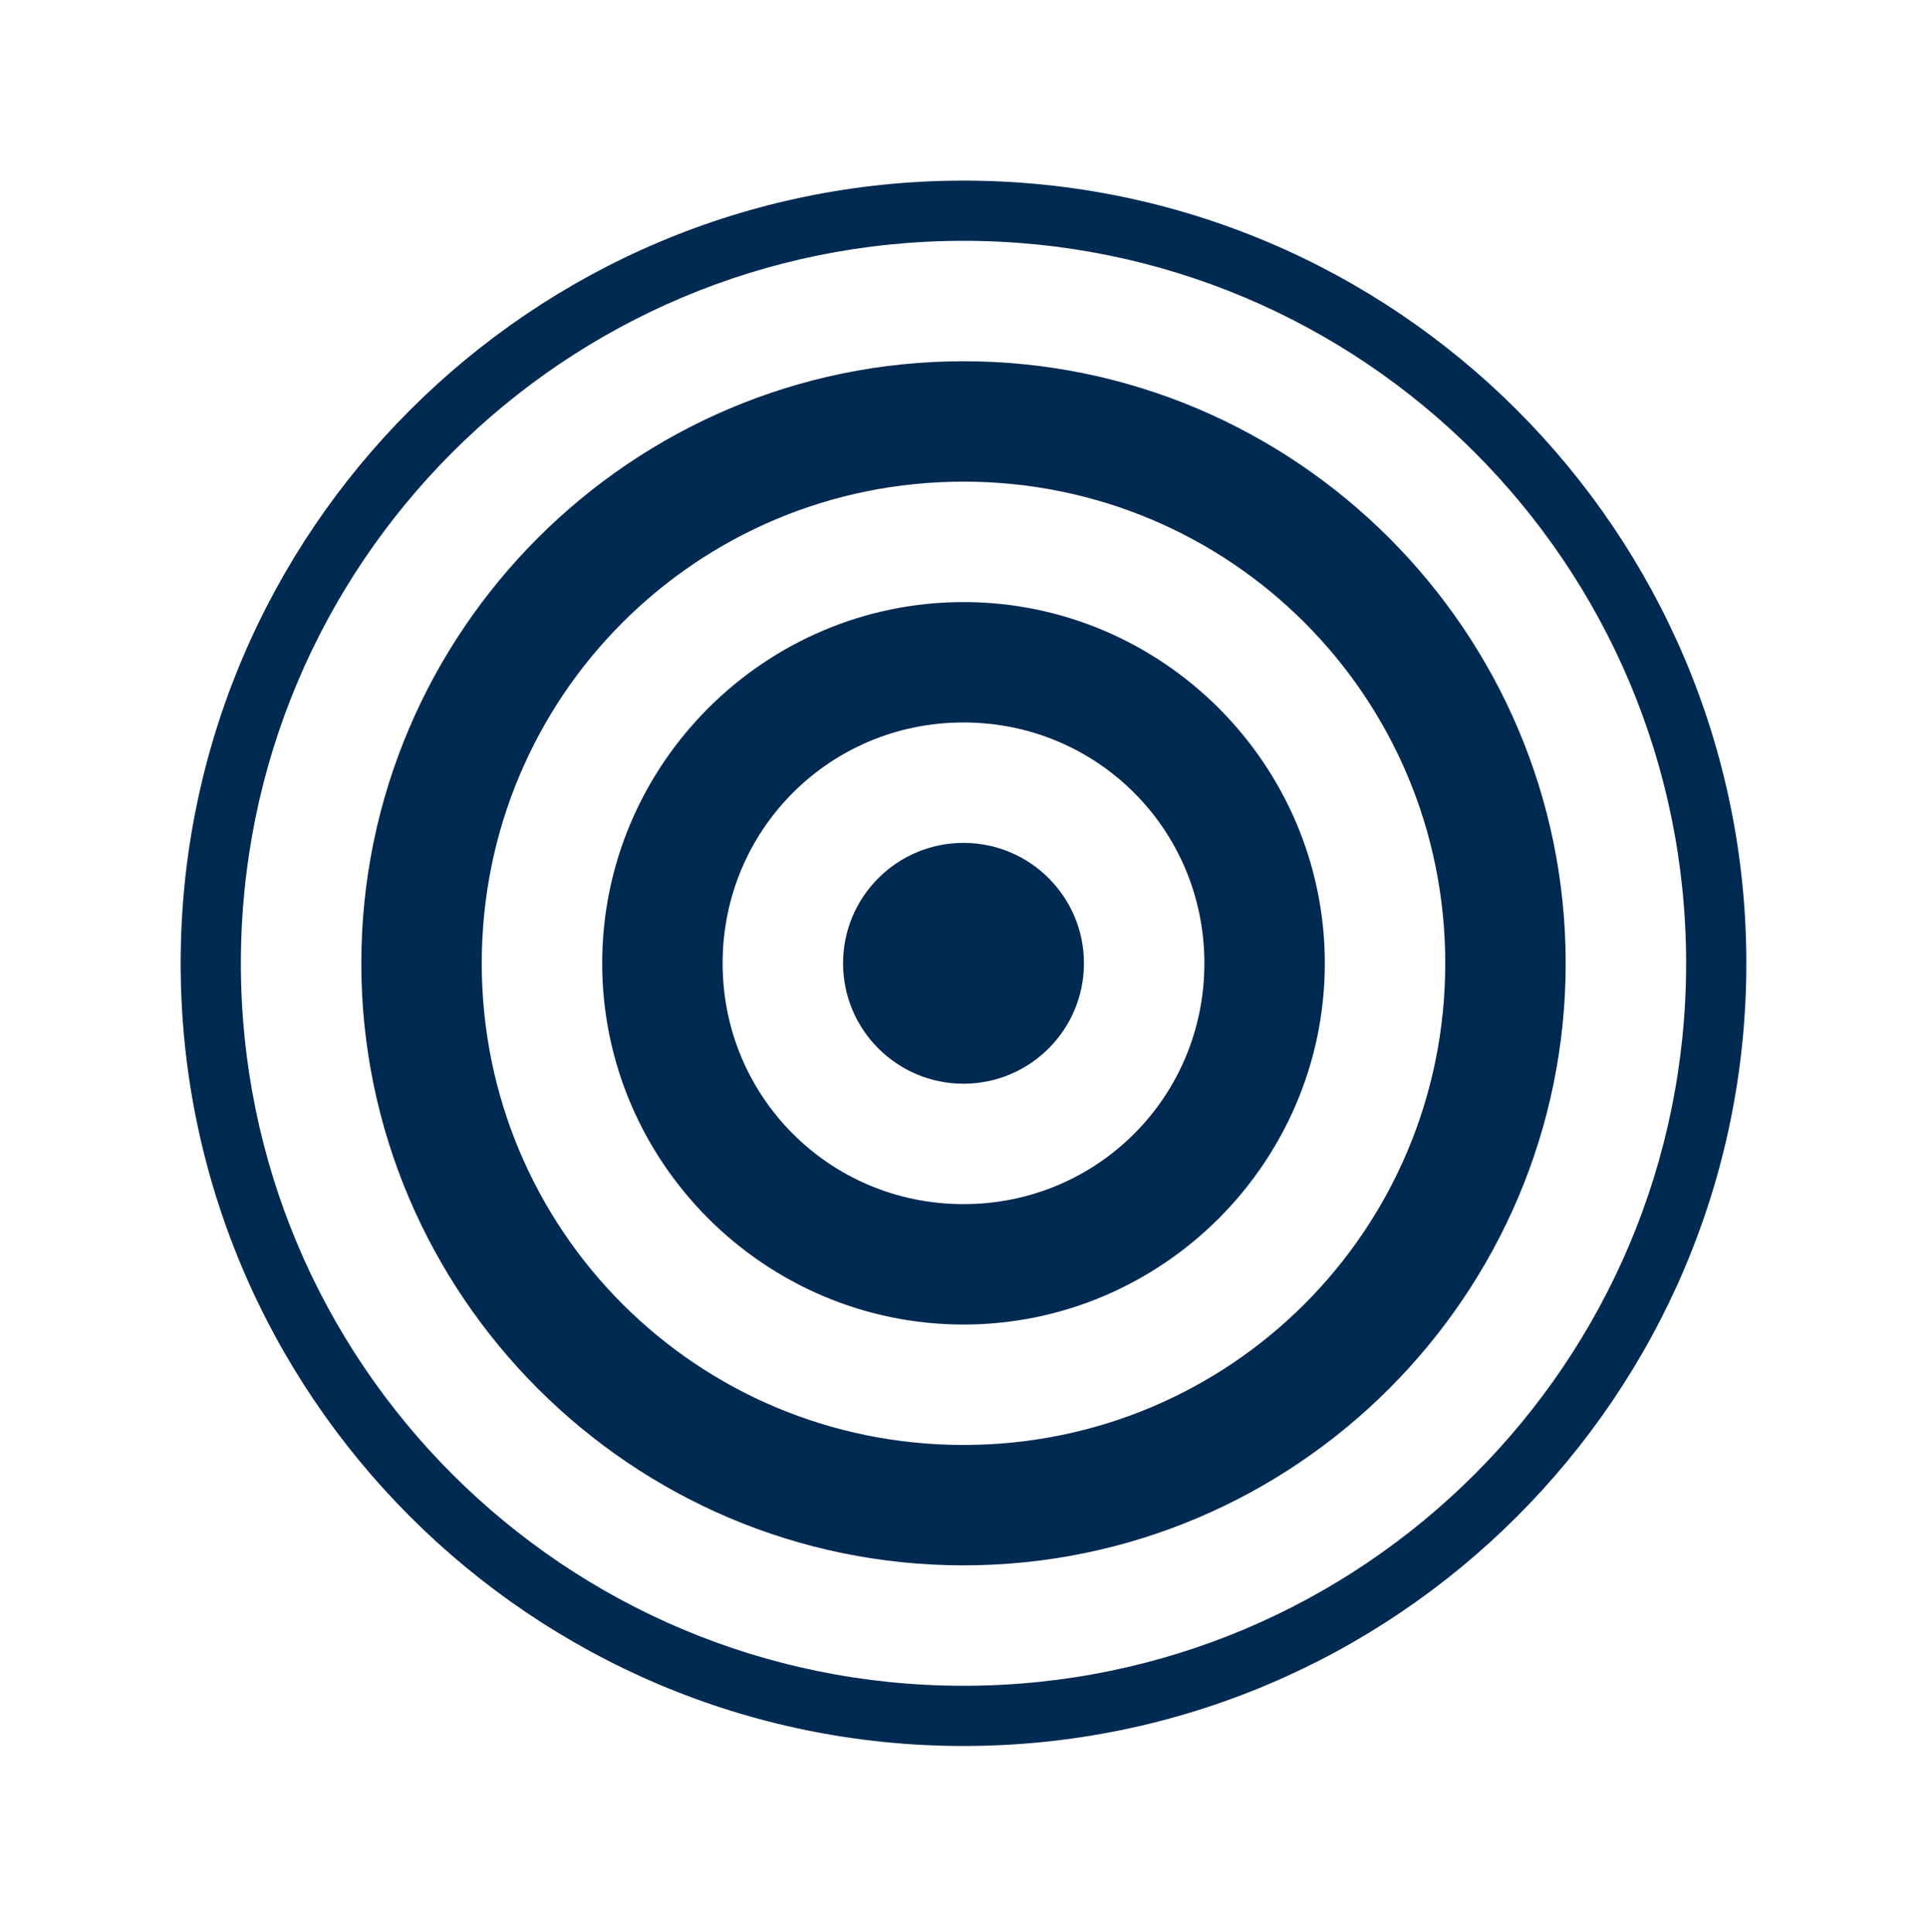 <svg viewBox="0 0 512 513.5" xmlns="http://www.w3.org/2000/svg"><path d="M256 48c114.78 0 208 93.22 208 208s-93.22 208-208 208S48 370.78 48 256 141.22 48 256 48zm0 16C149.866 64 64 149.866 64 256s85.866 192 192 192 192-85.866 192-192S362.134 64 256 64zm0 32c88.176 0 160 71.824 160 160s-71.824 160-160 160S96 344.176 96 256 167.824 96 256 96zm0 32c-70.882 0-128 57.118-128 128s57.118 128 128 128 128-57.118 128-128-57.118-128-128-128zm0 32c52.83 0 96 43.17 96 96s-43.17 96-96 96-96-43.17-96-96 43.17-96 96-96zm0 32c-35.536 0-64 28.464-64 64s28.464 64 64 64 64-28.464 64-64-28.464-64-64-64zm0 32c17.673 0 32 14.327 32 32s-14.327 32-32 32-32-14.327-32-32 14.327-32 32-32z" fill="#012a53"></path></svg>